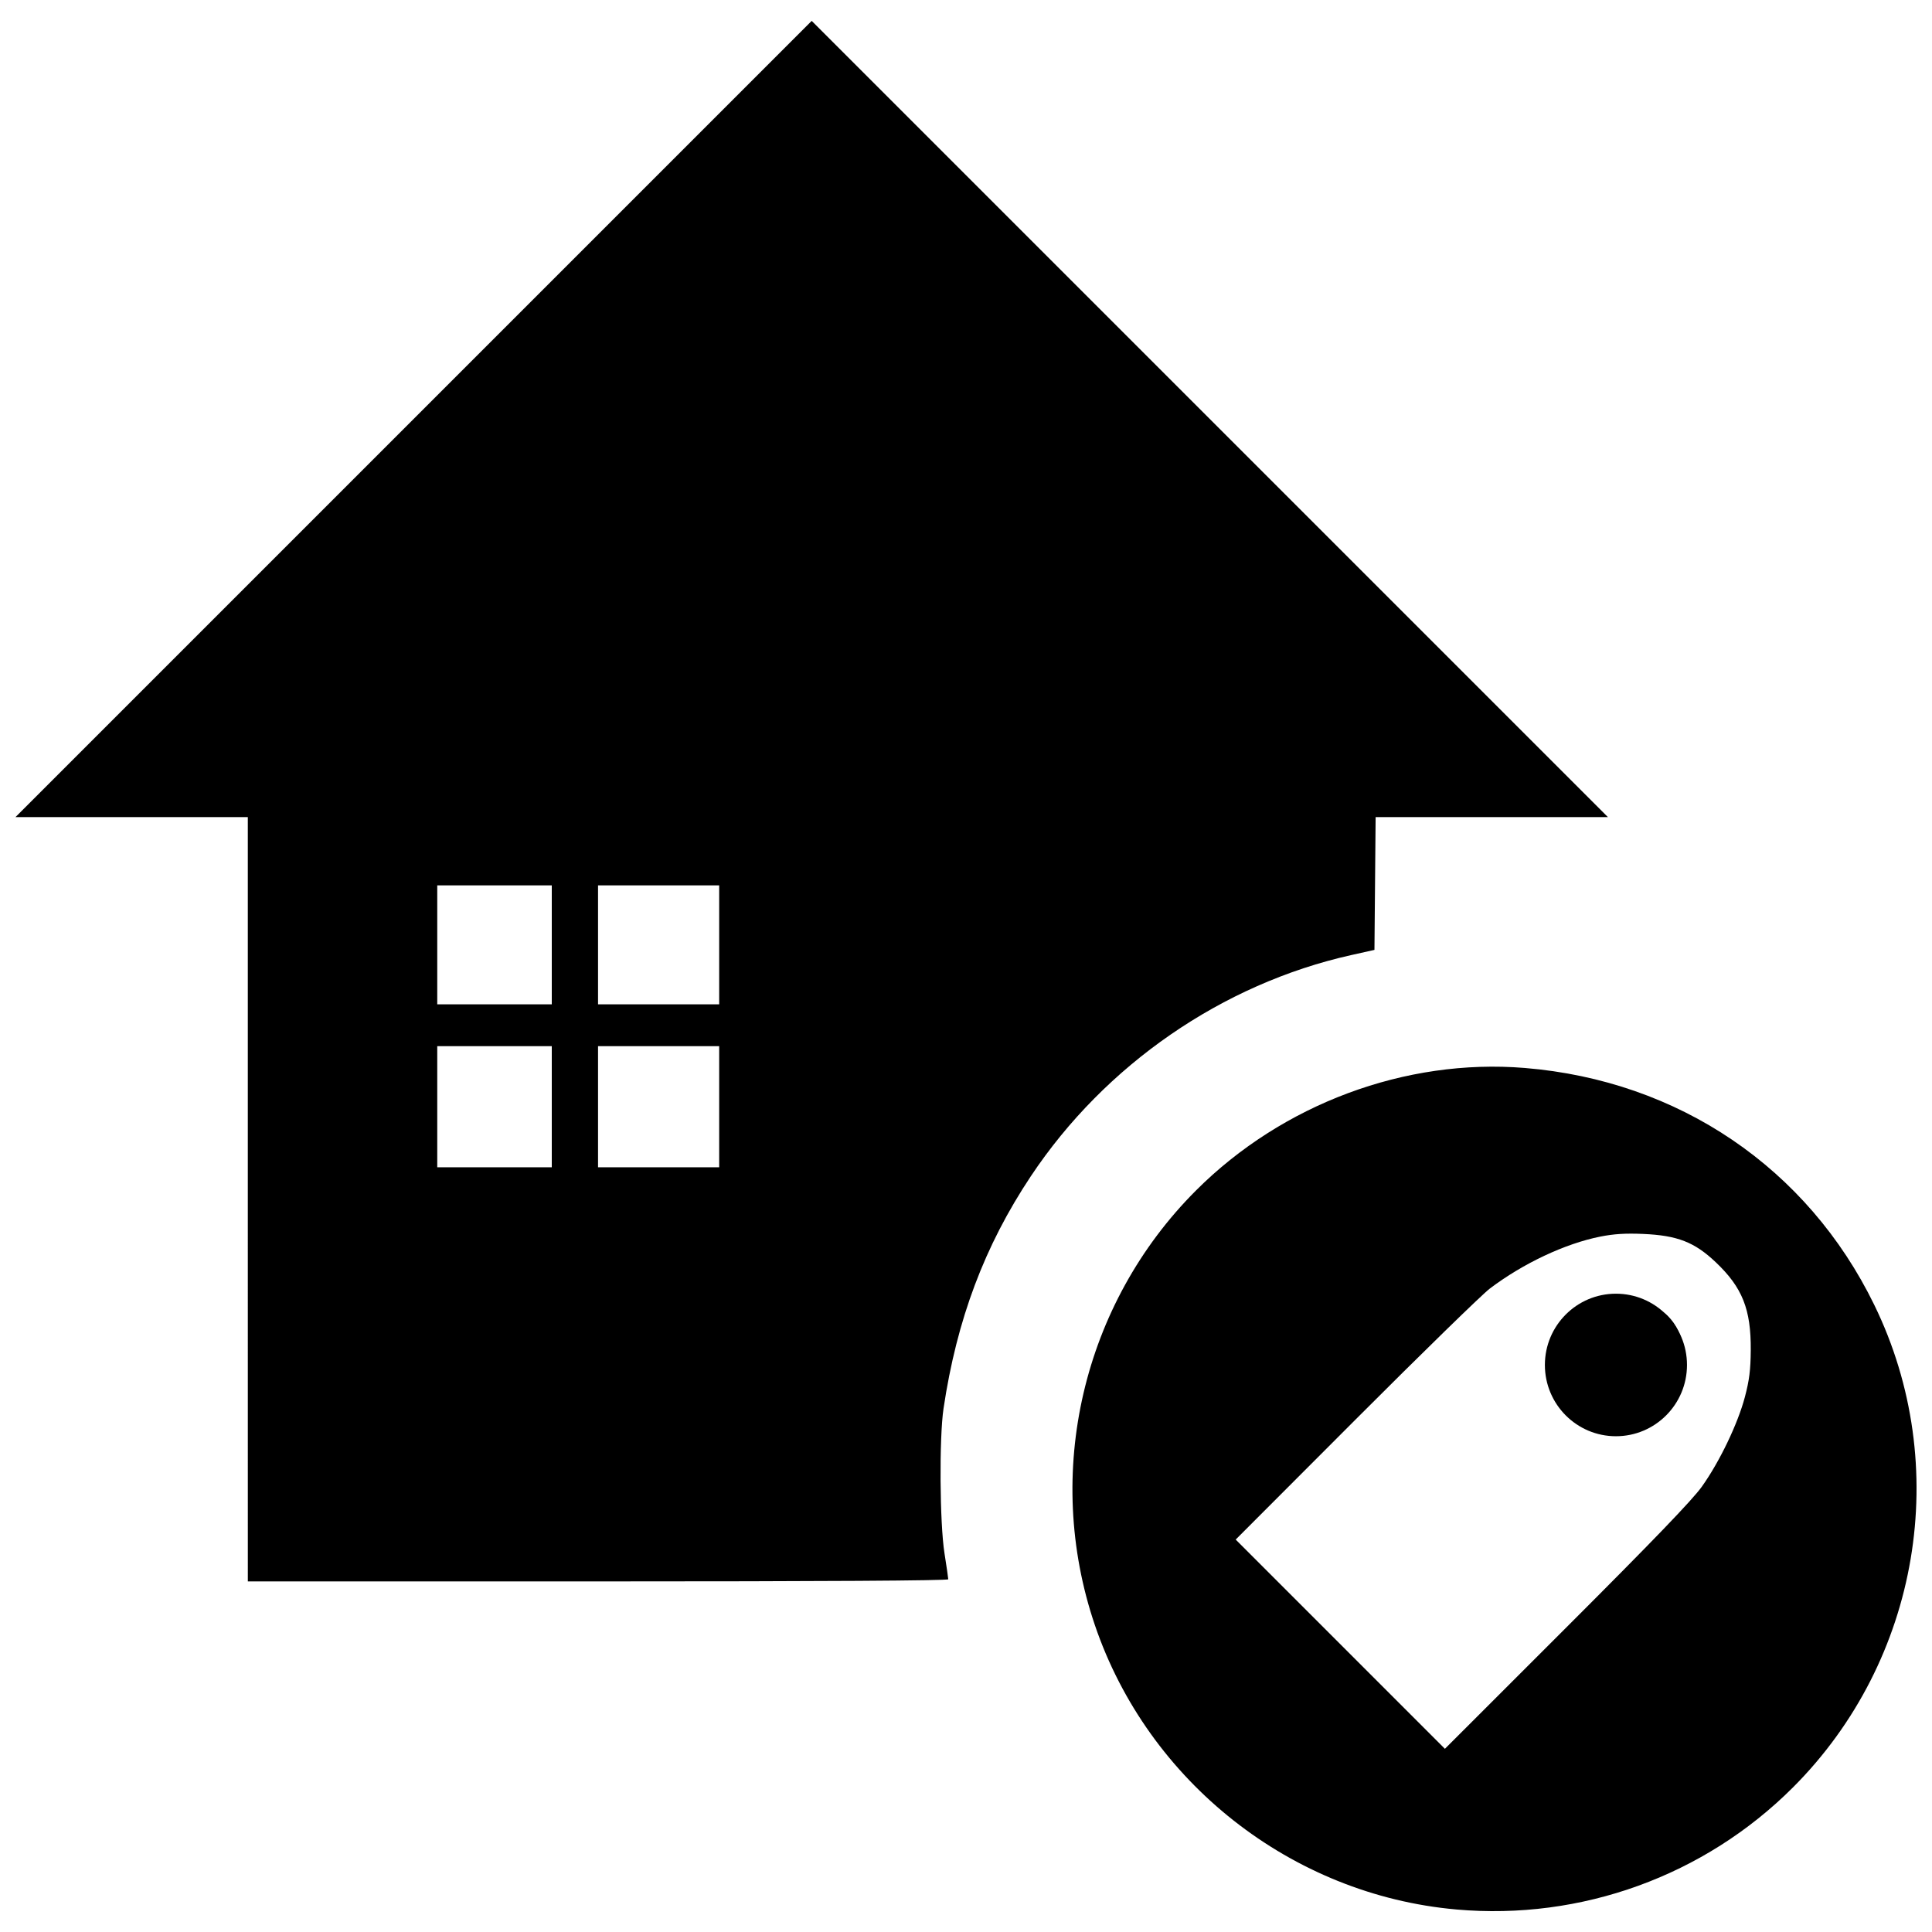 <?xml version="1.0" encoding="UTF-8"?>
<!-- Uploaded to: ICON Repo, www.svgrepo.com, Generator: ICON Repo Mixer Tools -->
<svg width="800px" height="800px" version="1.1" viewBox="144 144 512 512" xmlns="http://www.w3.org/2000/svg">
 <defs>
  <clipPath id="a">
   <path d="m148.09 149h503.81v502h-503.81z"/>
  </clipPath>
 </defs>
 <g clip-path="url(#a)">
  <path d="m529.93 650.03c-43.656-3.871-81.641-33.762-95.781-75.371-13.699-40.309-3.273-85.098 26.809-115.18 22.895-22.895 55.527-35.051 87.125-32.457 40.785 3.348 74.938 26.508 92.633 62.816 20.773 42.629 12.078 94.203-21.559 127.84-23.441 23.441-56.117 35.289-89.223 32.355zm65.066-112.04c4.672-6.531 9.539-16.66 11.414-23.762 1.18-4.465 1.52-7.184 1.559-12.43 0.078-10.812-2.219-16.59-9.246-23.266-5.644-5.359-10.172-7.129-19.27-7.527-4.668-0.203-7.777-0.008-11.383 0.711-9.332 1.867-20.406 7.078-29.25 13.766-2.051 1.551-18.043 17.152-35.539 34.668l-31.809 31.848 55.445 55.453 32.266-32.25c22.938-22.926 33.293-33.684 35.816-37.211zm-23.23-19.211c-2.848-0.719-7-3.371-8.625-5.504-5.984-7.844-3.352-18.859 5.617-23.496 4.699-2.43 11.617-1.496 16.355 2.211 4.914 3.84 6.805 12.422 4.012 18.195-1.438 2.973-5.074 6.516-7.887 7.691-2.488 1.039-7.168 1.488-9.473 0.902zm-362.09-56.965v-101.27h-61.578l211.01-211.01 211.01 211.01h-61.562l-0.312 35.188-6.129 1.367c-34.184 7.633-65.258 29.07-84.914 58.586-12.281 18.438-19.641 38.012-23.156 61.582-1.16 7.789-1.012 30.395 0.258 38.398 0.547 3.461 0.996 6.547 0.996 6.859 0 0.363-33.258 0.566-92.809 0.566h-92.809zm80.551-24.516v-16.051h-30.352v32.102h30.352zm44.363 0v-16.051h-32.102v32.102h32.102zm-44.363-42.902v-15.762h-30.352v31.523h30.352zm44.363 0v-15.762h-32.102v31.523h32.102z"/>
 </g>
 <path d="m591.07 505.73c0 10.43-8.43 18.887-18.832 18.887-10.398 0-18.828-8.457-18.828-18.887 0-10.434 8.43-18.887 18.828-18.887 10.402 0 18.832 8.453 18.832 18.887"/>
</svg>